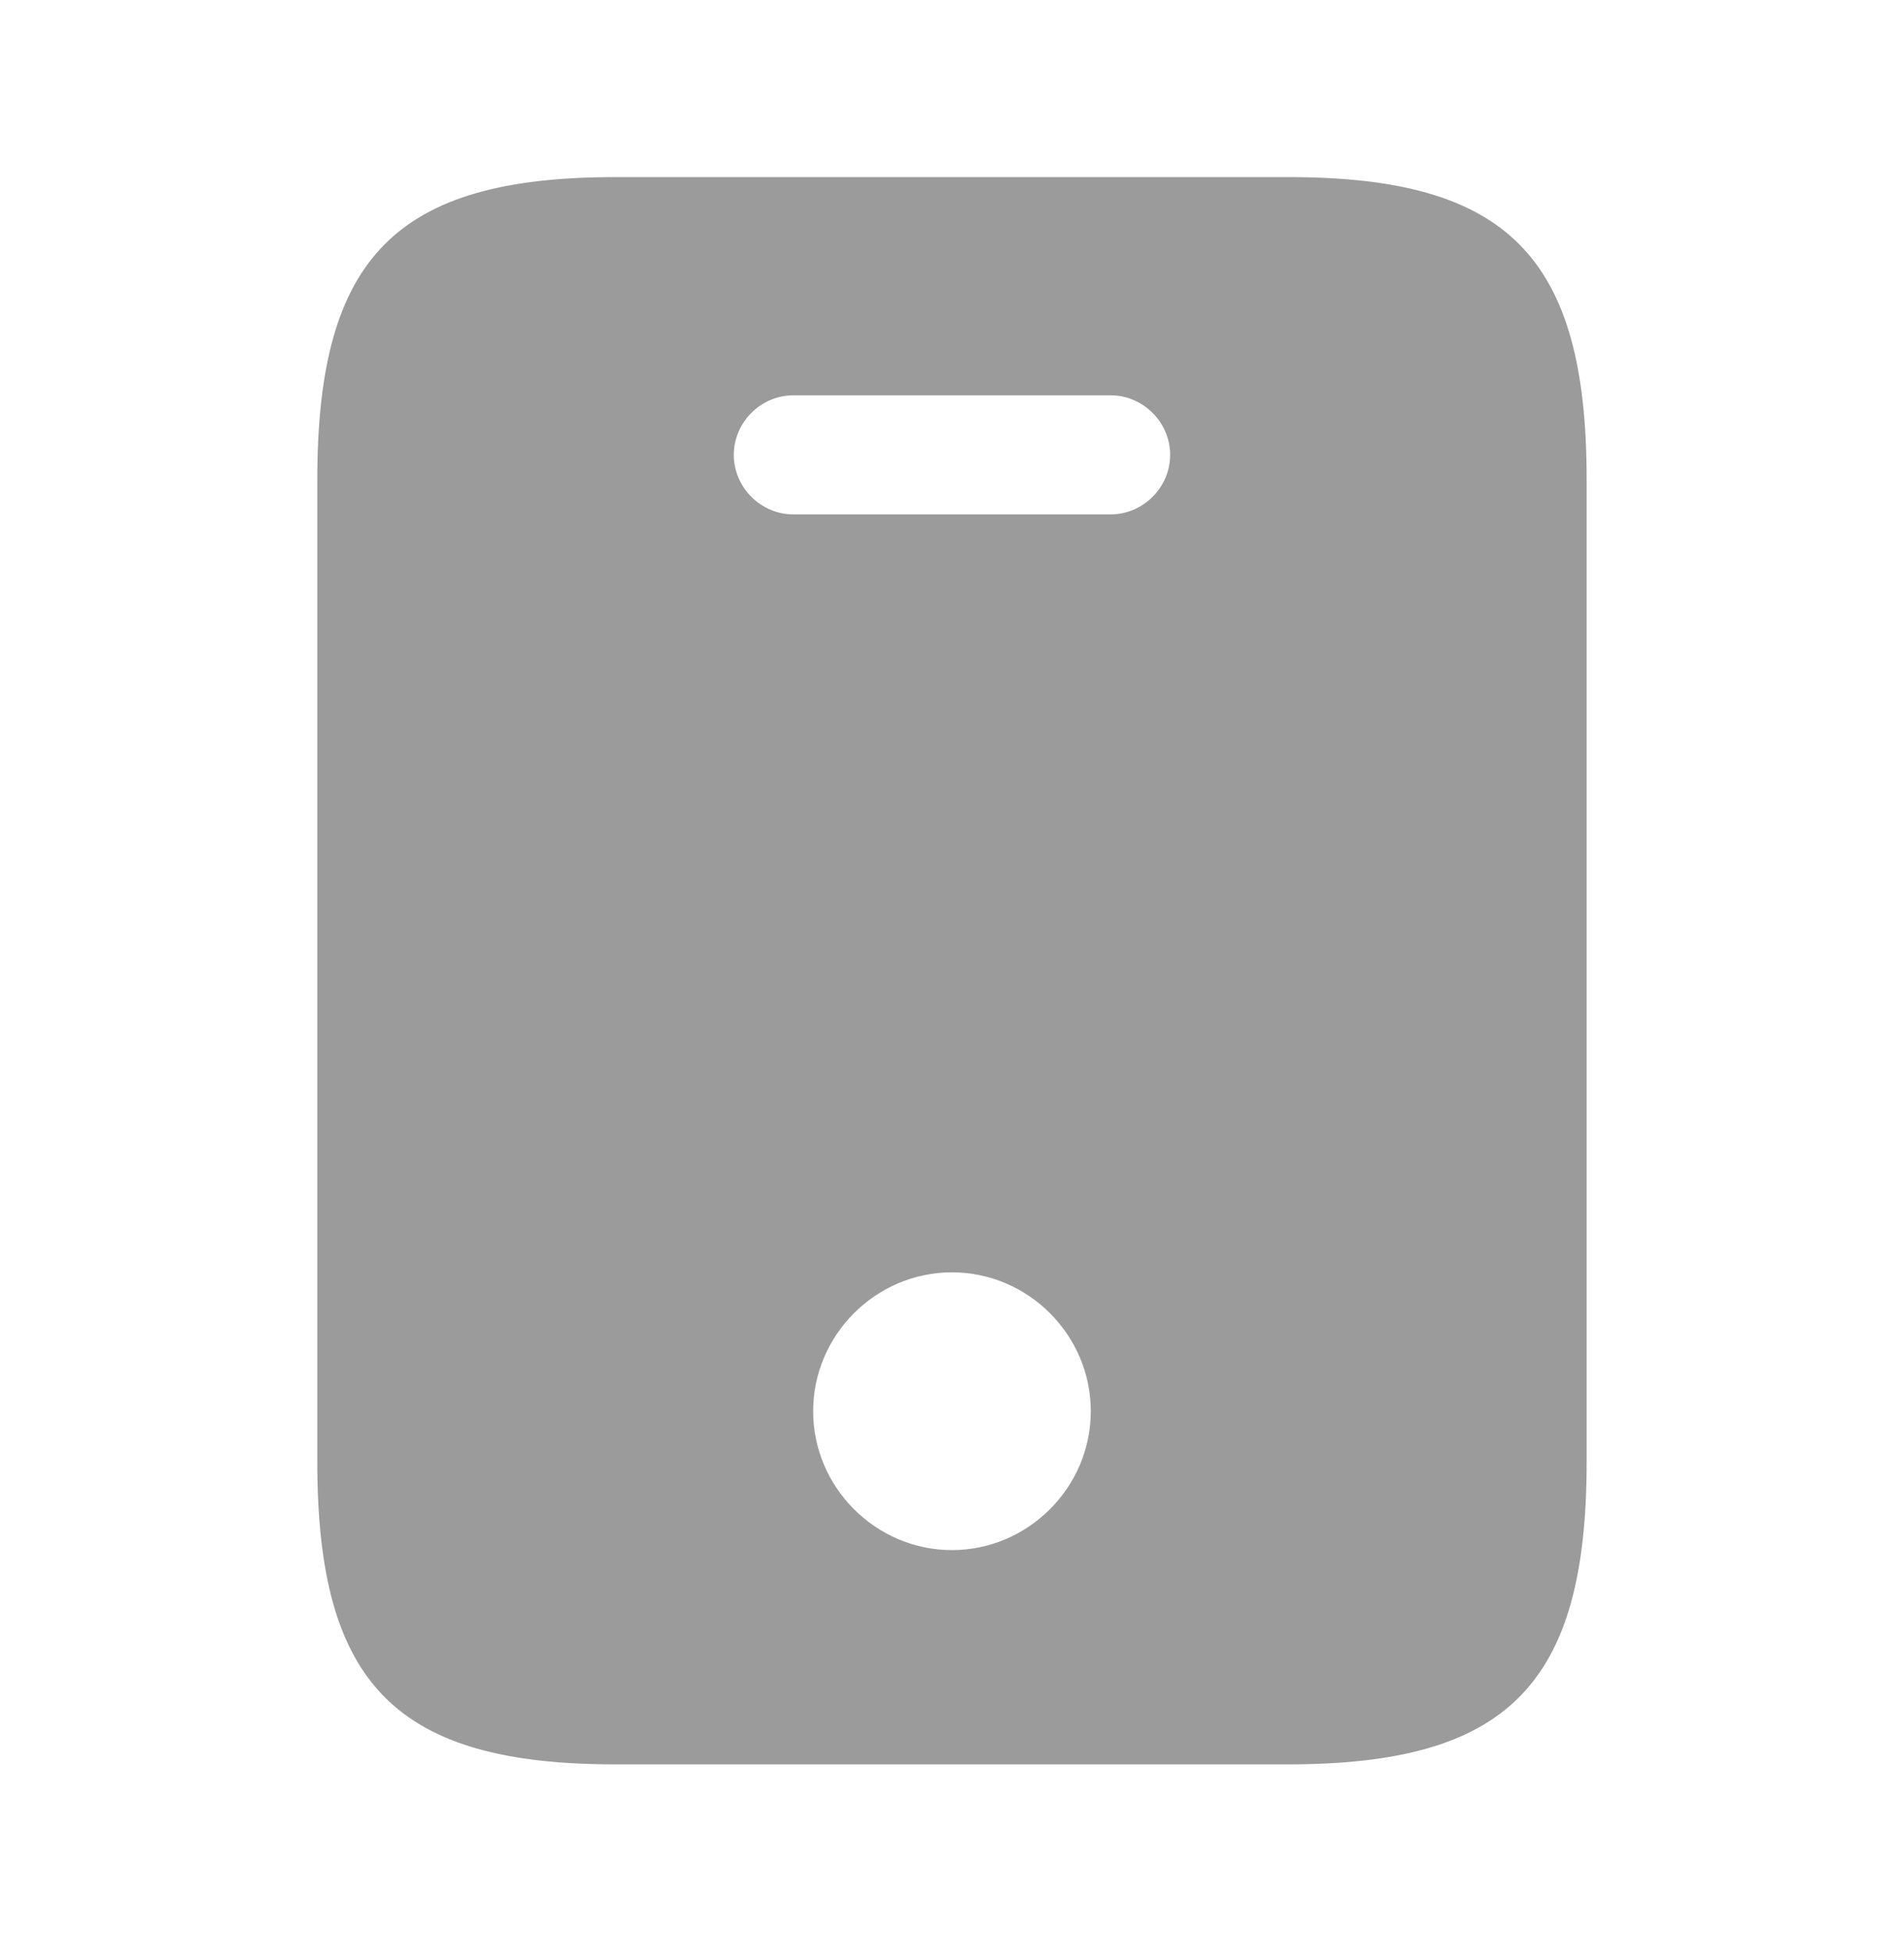 <svg width="40" height="41" viewBox="0 0 40 41" fill="none" xmlns="http://www.w3.org/2000/svg">
<path d="M27.066 3.719H12.933C8.333 3.719 6.666 5.385 6.666 10.069V30.702C6.666 35.385 8.333 37.052 12.933 37.052H27.049C31.666 37.052 33.333 35.385 33.333 30.702V10.069C33.333 5.385 31.666 3.719 27.066 3.719ZM19.999 32.552C18.399 32.552 17.083 31.235 17.083 29.635C17.083 28.035 18.399 26.719 19.999 26.719C21.599 26.719 22.916 28.035 22.916 29.635C22.916 31.235 21.599 32.552 19.999 32.552ZM23.333 10.802H16.666C15.983 10.802 15.416 10.235 15.416 9.552C15.416 8.869 15.983 8.302 16.666 8.302H23.333C24.016 8.302 24.583 8.869 24.583 9.552C24.583 10.235 24.016 10.802 23.333 10.802Z" fill="#9B9B9B"/>
</svg>
